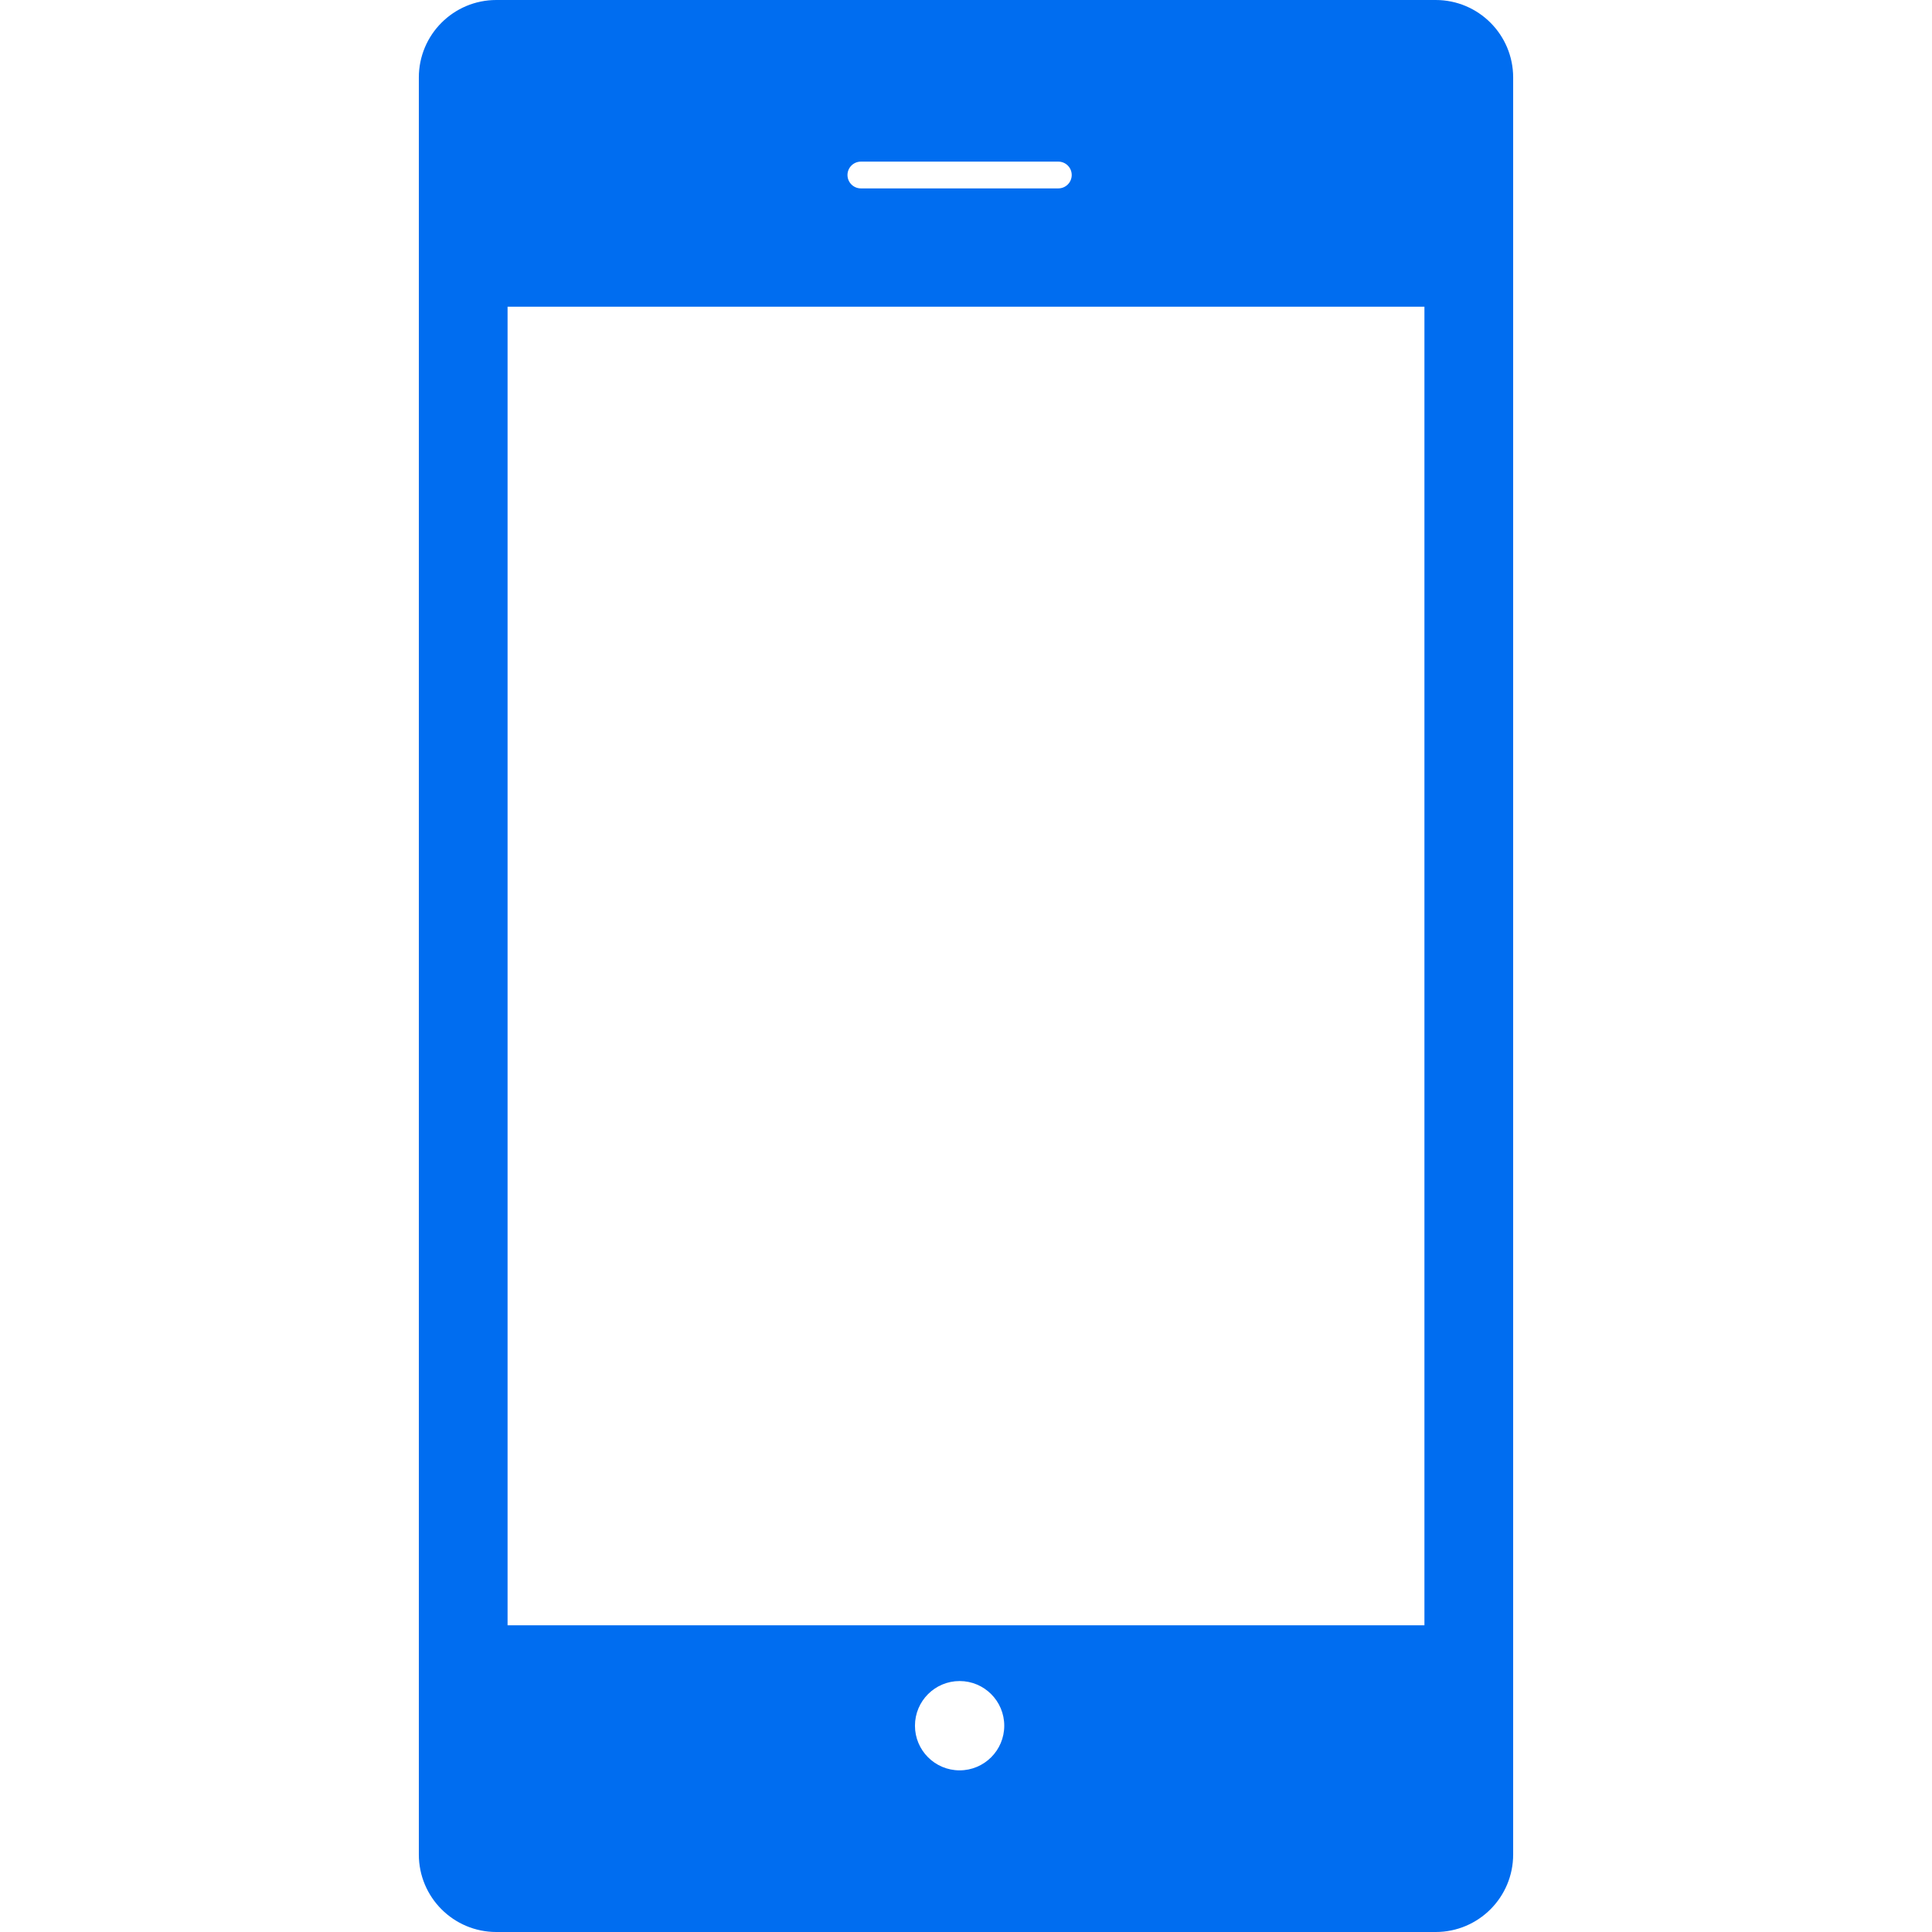 <?xml version="1.0" encoding="iso-8859-1"?>
<!-- Generator: Adobe Illustrator 16.0.0, SVG Export Plug-In . SVG Version: 6.00 Build 0)  -->
<!DOCTYPE svg PUBLIC "-//W3C//DTD SVG 1.1//EN" "http://www.w3.org/Graphics/SVG/1.1/DTD/svg11.dtd">
<svg xmlns="http://www.w3.org/2000/svg" xmlns:xlink="http://www.w3.org/1999/xlink" version="1.1" id="Capa_1" x="0px" y="0px" width="512px" height="512px" viewBox="0 0 99.75 99.75" style="enable-background:new 0 0 99.75 99.75;" xml:space="preserve">
<g>
	<path d="M74.125,0h-48.5c-2.209,0-4,1.791-4,4v91.75c0,2.209,1.791,4,4,4h48.5c2.209,0,4-1.791,4-4V4   C78.125,1.791,76.334,0,74.125,0z M44.447,8.345h10.196c0.383,0,0.69,0.31,0.69,0.691s-0.31,0.691-0.69,0.691H44.447   c-0.381,0-0.691-0.31-0.691-0.691S44.066,8.345,44.447,8.345z M49.545,91.404c-1.273,0-2.305-1.032-2.305-2.305   c0-1.273,1.031-2.306,2.305-2.306c1.273,0,2.305,1.032,2.305,2.306C51.85,90.372,50.818,91.404,49.545,91.404z M73.544,83.916   H26.206V15.834h47.338V83.916z" fill="#006DF0"/>
</g>
<g>
</g>
<g>
</g>
<g>
</g>
<g>
</g>
<g>
</g>
<g>
</g>
<g>
</g>
<g>
</g>
<g>
</g>
<g>
</g>
<g>
</g>
<g>
</g>
<g>
</g>
<g>
</g>
<g>
</g>
</svg>
